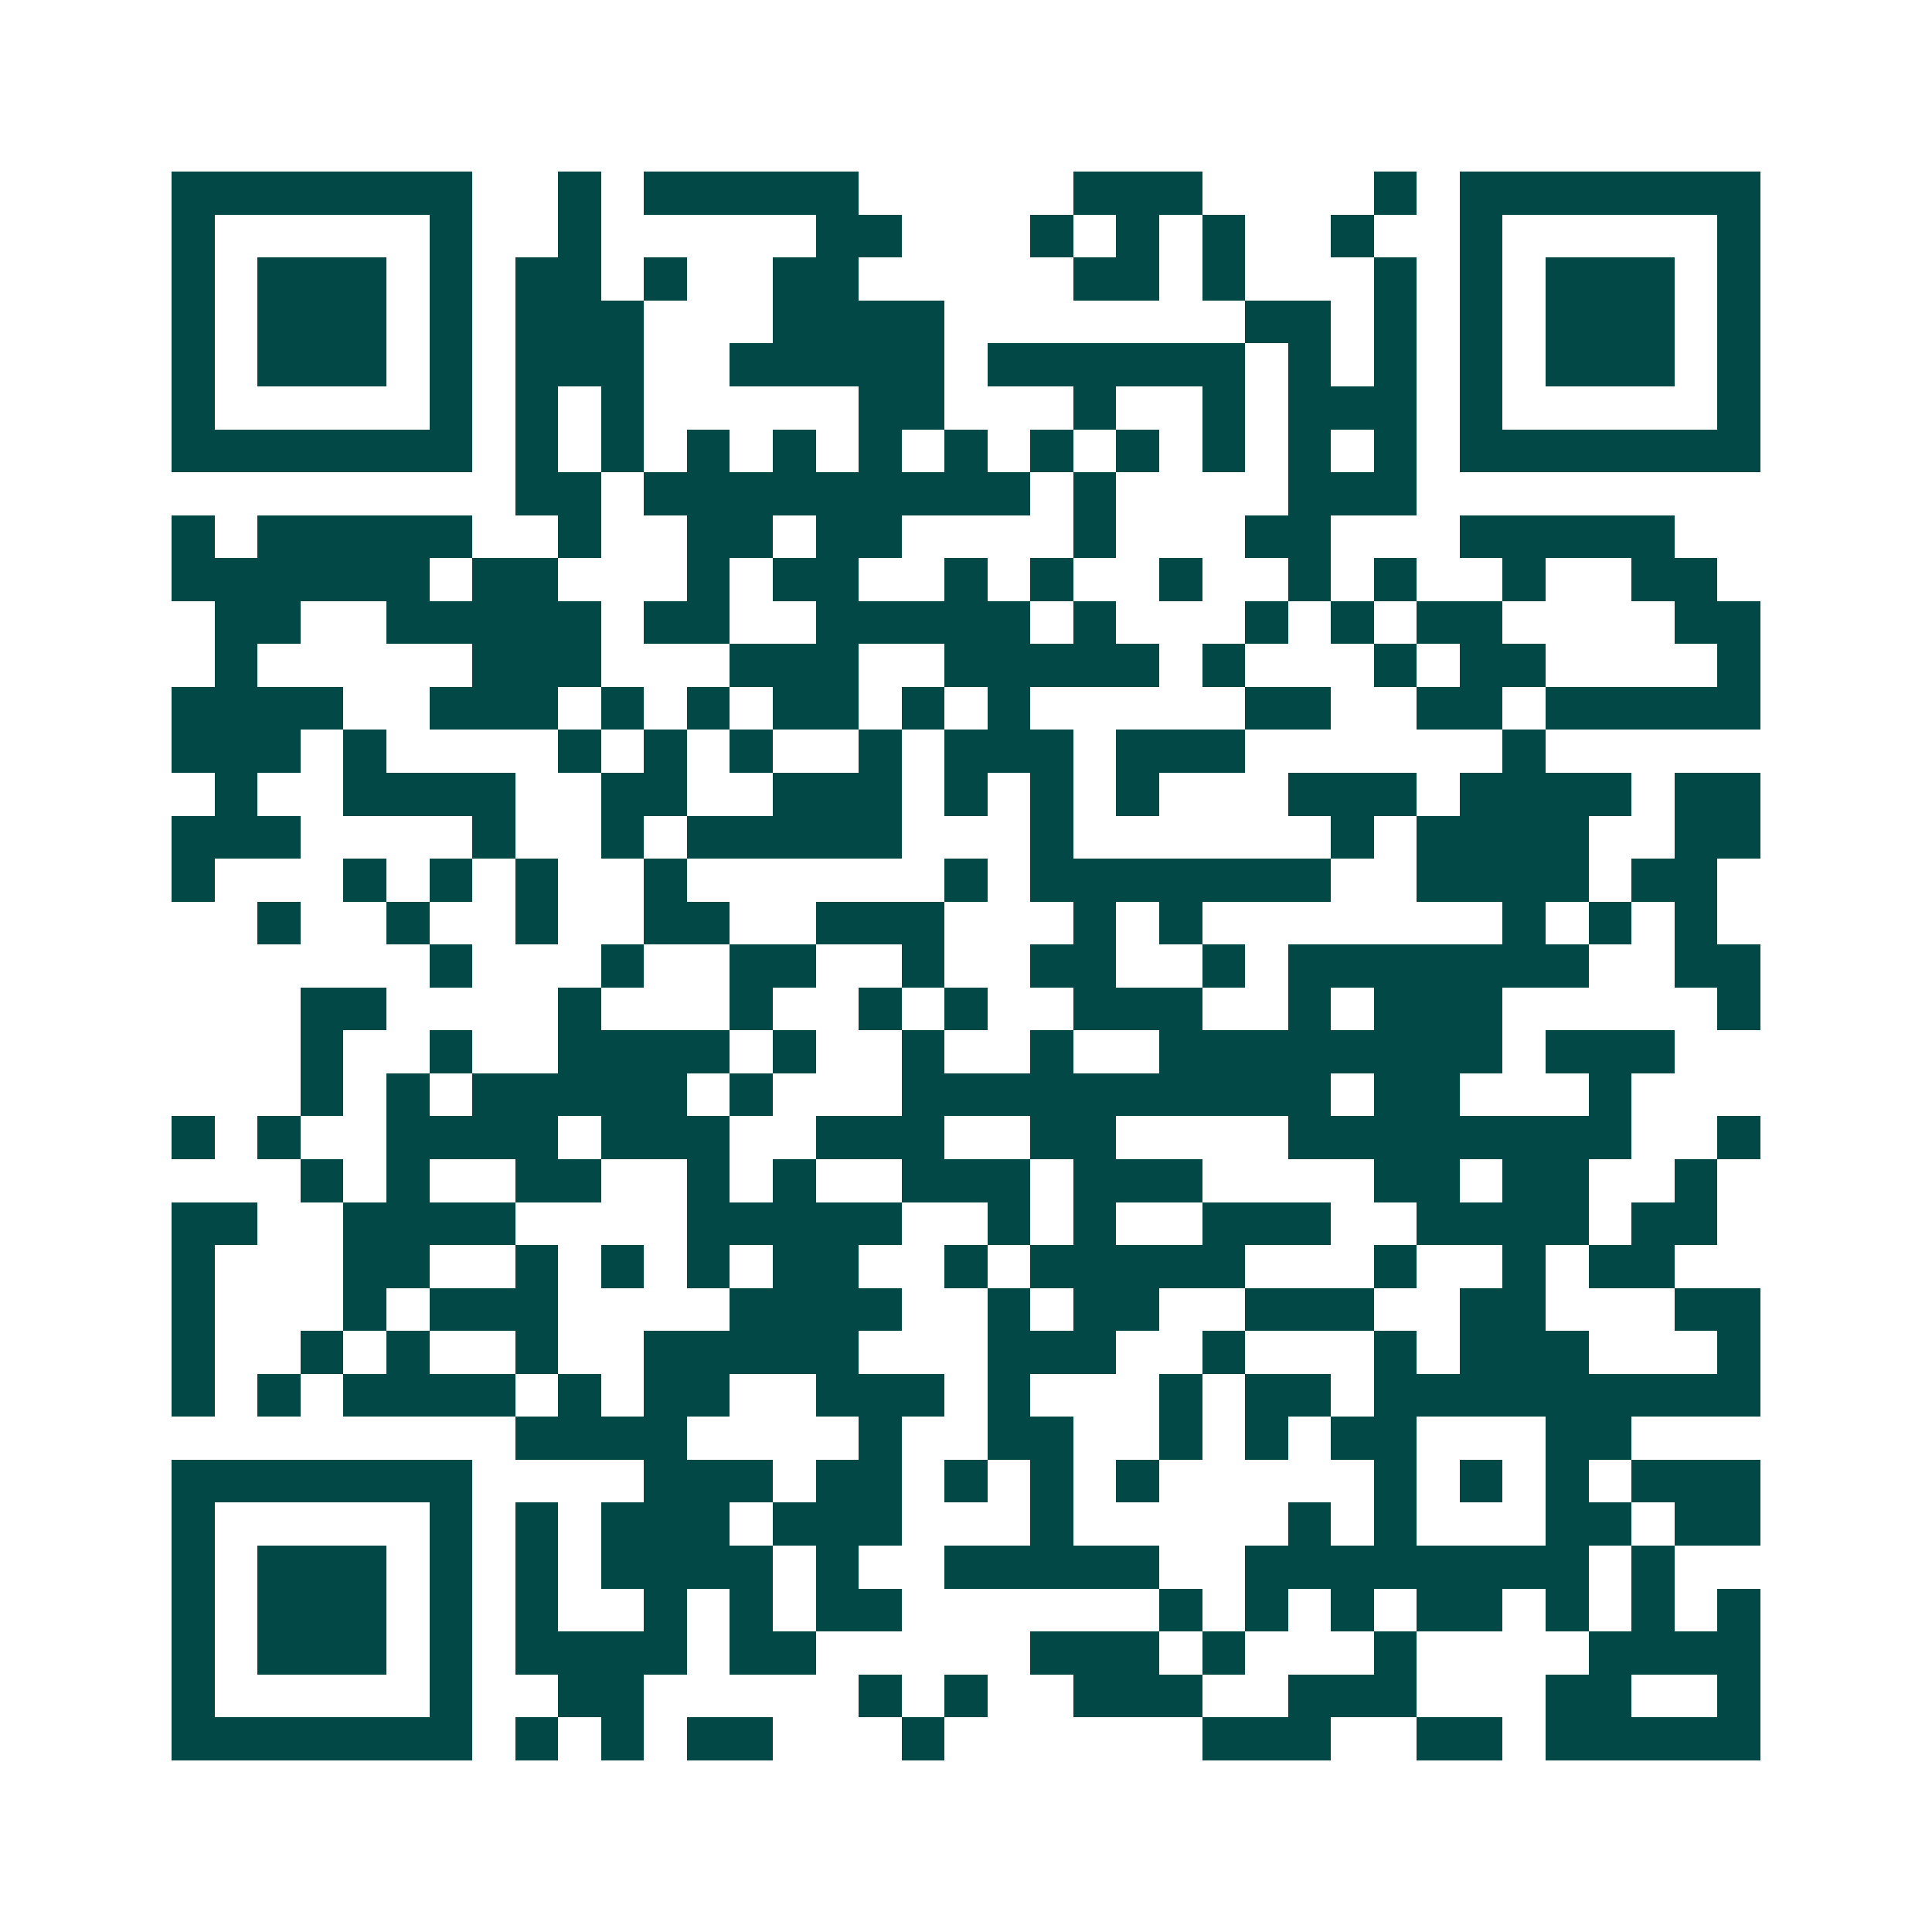 <svg xmlns="http://www.w3.org/2000/svg" width="200" height="200" viewBox="0 0 45 45" shape-rendering="crispEdges"><path fill="#ffffff" d="M0 0h45v45H0z"/><path stroke="#014847" d="M4 4.5h7m2 0h1m1 0h5m5 0h3m4 0h1m1 0h7M4 5.5h1m5 0h1m2 0h1m5 0h2m3 0h1m1 0h1m1 0h1m2 0h1m2 0h1m5 0h1M4 6.5h1m1 0h3m1 0h1m1 0h2m1 0h1m2 0h2m5 0h2m1 0h1m3 0h1m1 0h1m1 0h3m1 0h1M4 7.5h1m1 0h3m1 0h1m1 0h3m3 0h4m7 0h2m1 0h1m1 0h1m1 0h3m1 0h1M4 8.5h1m1 0h3m1 0h1m1 0h3m2 0h5m1 0h6m1 0h1m1 0h1m1 0h1m1 0h3m1 0h1M4 9.5h1m5 0h1m1 0h1m1 0h1m5 0h2m3 0h1m2 0h1m1 0h3m1 0h1m5 0h1M4 10.5h7m1 0h1m1 0h1m1 0h1m1 0h1m1 0h1m1 0h1m1 0h1m1 0h1m1 0h1m1 0h1m1 0h1m1 0h7M12 11.5h2m1 0h9m1 0h1m4 0h3M4 12.5h1m1 0h5m2 0h1m2 0h2m1 0h2m4 0h1m3 0h2m3 0h5M4 13.5h6m1 0h2m3 0h1m1 0h2m2 0h1m1 0h1m2 0h1m2 0h1m1 0h1m2 0h1m2 0h2M5 14.5h2m2 0h5m1 0h2m2 0h5m1 0h1m3 0h1m1 0h1m1 0h2m4 0h2M5 15.5h1m5 0h3m3 0h3m2 0h5m1 0h1m3 0h1m1 0h2m4 0h1M4 16.5h4m2 0h3m1 0h1m1 0h1m1 0h2m1 0h1m1 0h1m5 0h2m2 0h2m1 0h5M4 17.5h3m1 0h1m4 0h1m1 0h1m1 0h1m2 0h1m1 0h3m1 0h3m6 0h1M5 18.5h1m2 0h4m2 0h2m2 0h3m1 0h1m1 0h1m1 0h1m3 0h3m1 0h4m1 0h2M4 19.5h3m4 0h1m2 0h1m1 0h5m3 0h1m6 0h1m1 0h4m2 0h2M4 20.5h1m3 0h1m1 0h1m1 0h1m2 0h1m6 0h1m1 0h7m2 0h4m1 0h2M6 21.5h1m2 0h1m2 0h1m2 0h2m2 0h3m3 0h1m1 0h1m7 0h1m1 0h1m1 0h1M10 22.5h1m3 0h1m2 0h2m2 0h1m2 0h2m2 0h1m1 0h7m2 0h2M7 23.5h2m4 0h1m3 0h1m2 0h1m1 0h1m2 0h3m2 0h1m1 0h3m5 0h1M7 24.5h1m2 0h1m2 0h4m1 0h1m2 0h1m2 0h1m2 0h8m1 0h3M7 25.5h1m1 0h1m1 0h5m1 0h1m3 0h10m1 0h2m3 0h1M4 26.5h1m1 0h1m2 0h4m1 0h3m2 0h3m2 0h2m4 0h8m2 0h1M7 27.5h1m1 0h1m2 0h2m2 0h1m1 0h1m2 0h3m1 0h3m4 0h2m1 0h2m2 0h1M4 28.5h2m2 0h4m4 0h5m2 0h1m1 0h1m2 0h3m2 0h4m1 0h2M4 29.5h1m3 0h2m2 0h1m1 0h1m1 0h1m1 0h2m2 0h1m1 0h5m3 0h1m2 0h1m1 0h2M4 30.5h1m3 0h1m1 0h3m4 0h4m2 0h1m1 0h2m2 0h3m2 0h2m3 0h2M4 31.5h1m2 0h1m1 0h1m2 0h1m2 0h5m3 0h3m2 0h1m3 0h1m1 0h3m3 0h1M4 32.5h1m1 0h1m1 0h4m1 0h1m1 0h2m2 0h3m1 0h1m3 0h1m1 0h2m1 0h9M12 33.5h4m4 0h1m2 0h2m2 0h1m1 0h1m1 0h2m3 0h2M4 34.5h7m4 0h3m1 0h2m1 0h1m1 0h1m1 0h1m5 0h1m1 0h1m1 0h1m1 0h3M4 35.5h1m5 0h1m1 0h1m1 0h3m1 0h3m3 0h1m5 0h1m1 0h1m3 0h2m1 0h2M4 36.5h1m1 0h3m1 0h1m1 0h1m1 0h4m1 0h1m2 0h5m2 0h8m1 0h1M4 37.5h1m1 0h3m1 0h1m1 0h1m2 0h1m1 0h1m1 0h2m6 0h1m1 0h1m1 0h1m1 0h2m1 0h1m1 0h1m1 0h1M4 38.5h1m1 0h3m1 0h1m1 0h4m1 0h2m5 0h3m1 0h1m3 0h1m4 0h4M4 39.5h1m5 0h1m2 0h2m5 0h1m1 0h1m2 0h3m2 0h3m3 0h2m2 0h1M4 40.5h7m1 0h1m1 0h1m1 0h2m3 0h1m6 0h3m2 0h2m1 0h5"/></svg>
